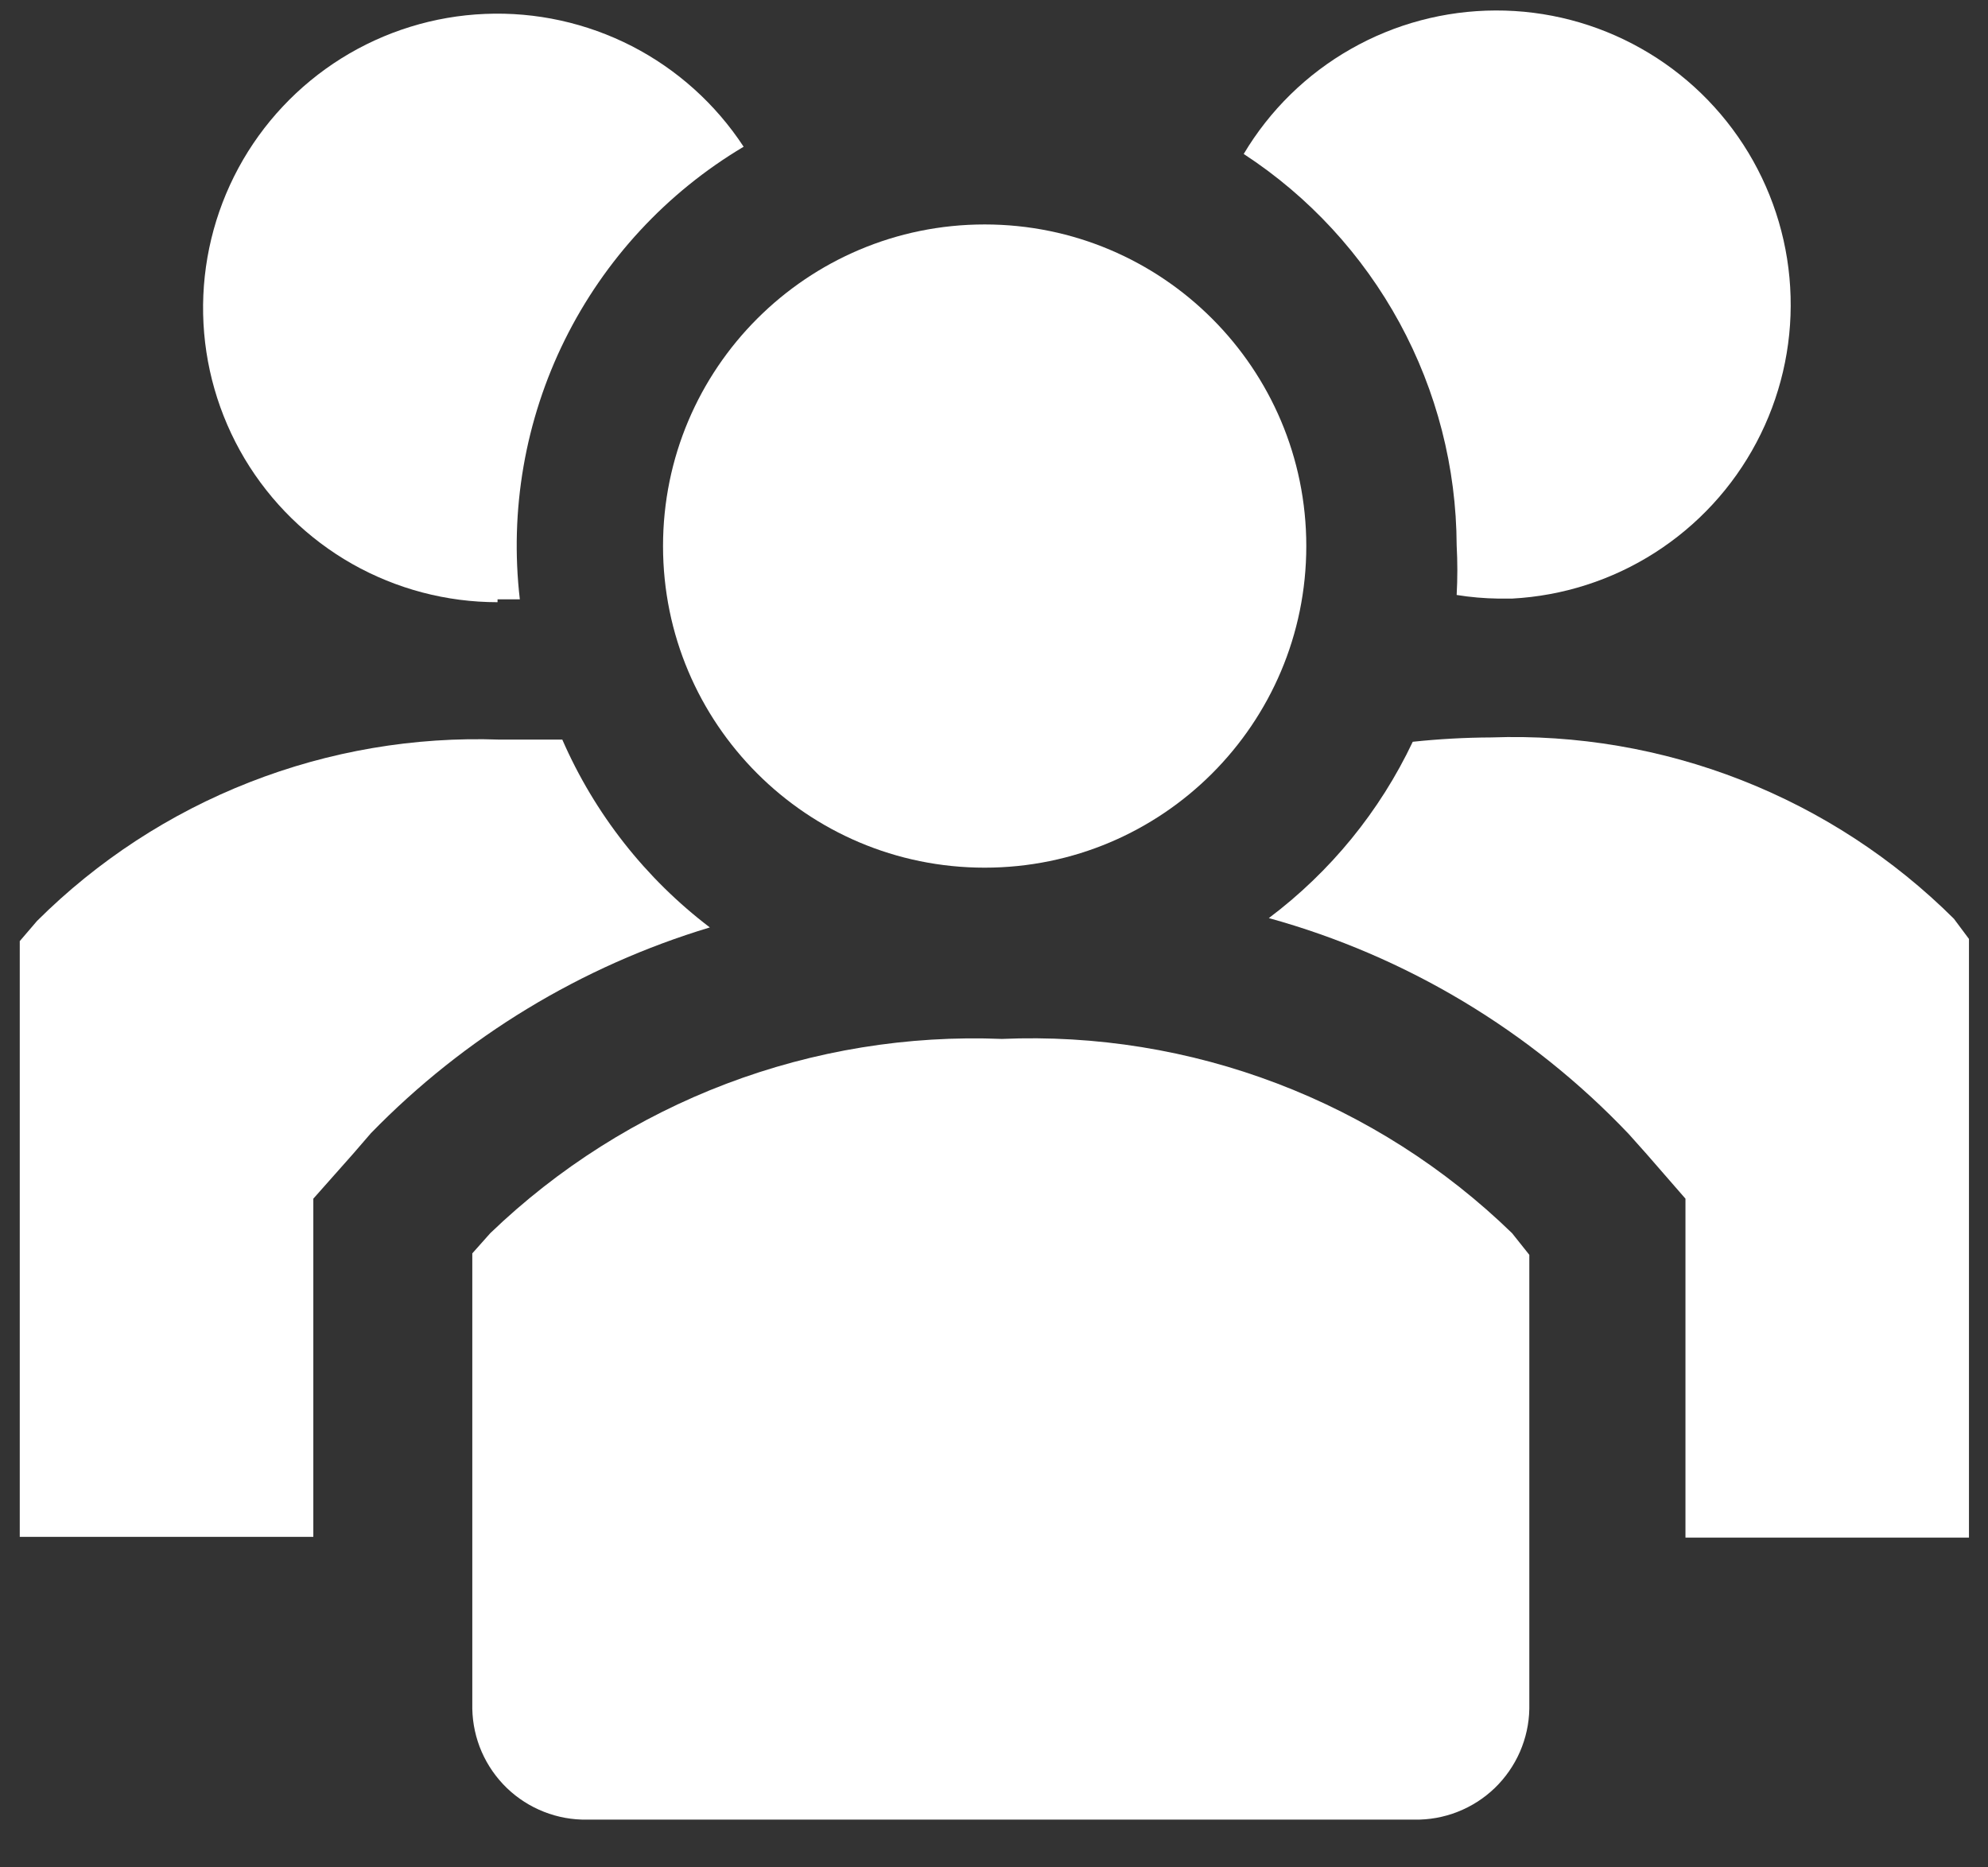 <svg width="33" height="31" viewBox="0 0 33 31" fill="none" xmlns="http://www.w3.org/2000/svg">
<rect x="0" y="0" width="33" height="31" fill="#333333" stroke="none"/>
<path d="M9.334 12.278H8.295C6.877 12.227 5.463 12.468 4.142 12.986C2.821 13.503 1.62 14.287 0.615 15.288L0.328 15.623V25.513H5.201V19.899L5.858 19.158L6.157 18.812C7.712 17.214 9.648 16.039 11.783 15.396C10.714 14.583 9.871 13.509 9.334 12.278Z" fill="white"/>
<path d="M32.434 15.252C31.428 14.251 30.227 13.468 28.906 12.95C27.585 12.432 26.171 12.191 24.753 12.242C24.318 12.244 23.884 12.268 23.451 12.314C22.904 13.469 22.084 14.473 21.062 15.241C23.341 15.871 25.406 17.11 27.035 18.824L27.333 19.158L27.978 19.899V25.525H32.684V15.587L32.434 15.252Z" fill="white"/>
<path d="M8.259 9.949H8.629C8.457 8.472 8.716 6.976 9.375 5.643C10.035 4.31 11.066 3.196 12.344 2.436C11.88 1.728 11.241 1.153 10.489 0.766C9.736 0.38 8.896 0.195 8.051 0.231C7.205 0.266 6.384 0.521 5.666 0.969C4.949 1.418 4.36 2.045 3.958 2.789C3.556 3.534 3.354 4.37 3.372 5.216C3.39 6.062 3.628 6.888 4.061 7.615C4.495 8.341 5.109 8.943 5.845 9.361C6.581 9.778 7.413 9.997 8.259 9.997V9.949Z" fill="white"/>
<path d="M24.18 9.053C24.195 9.328 24.195 9.603 24.18 9.877C24.409 9.914 24.641 9.934 24.873 9.937H25.1C25.942 9.892 26.759 9.63 27.469 9.176C28.18 8.722 28.762 8.091 29.156 7.346C29.551 6.601 29.747 5.766 29.723 4.923C29.7 4.079 29.458 3.257 29.022 2.534C28.586 1.812 27.971 1.215 27.236 0.802C26.501 0.388 25.671 0.171 24.827 0.174C23.984 0.176 23.155 0.396 22.422 0.814C21.689 1.231 21.077 1.831 20.645 2.556C21.726 3.261 22.614 4.225 23.232 5.359C23.849 6.493 24.175 7.762 24.18 9.053Z" fill="white"/>
<path d="M16.345 14.404C19.294 14.404 21.684 12.014 21.684 9.065C21.684 6.117 19.294 3.726 16.345 3.726C13.396 3.726 11.006 6.117 11.006 9.065C11.006 12.014 13.396 14.404 16.345 14.404Z" fill="white"/>
<path d="M16.631 17.247C15.071 17.184 13.515 17.438 12.055 17.992C10.596 18.546 9.263 19.39 8.138 20.472L7.84 20.807V28.367C7.845 28.614 7.898 28.857 7.996 29.082C8.095 29.308 8.237 29.512 8.414 29.683C8.592 29.854 8.801 29.988 9.031 30.078C9.26 30.168 9.505 30.212 9.751 30.207H23.475C23.721 30.212 23.966 30.168 24.195 30.078C24.425 29.988 24.634 29.854 24.812 29.683C24.989 29.512 25.131 29.308 25.23 29.082C25.328 28.857 25.382 28.614 25.386 28.367V20.831L25.1 20.472C23.982 19.386 22.654 18.54 21.198 17.986C19.742 17.431 18.188 17.18 16.631 17.247Z" fill="white"/>
</svg>

